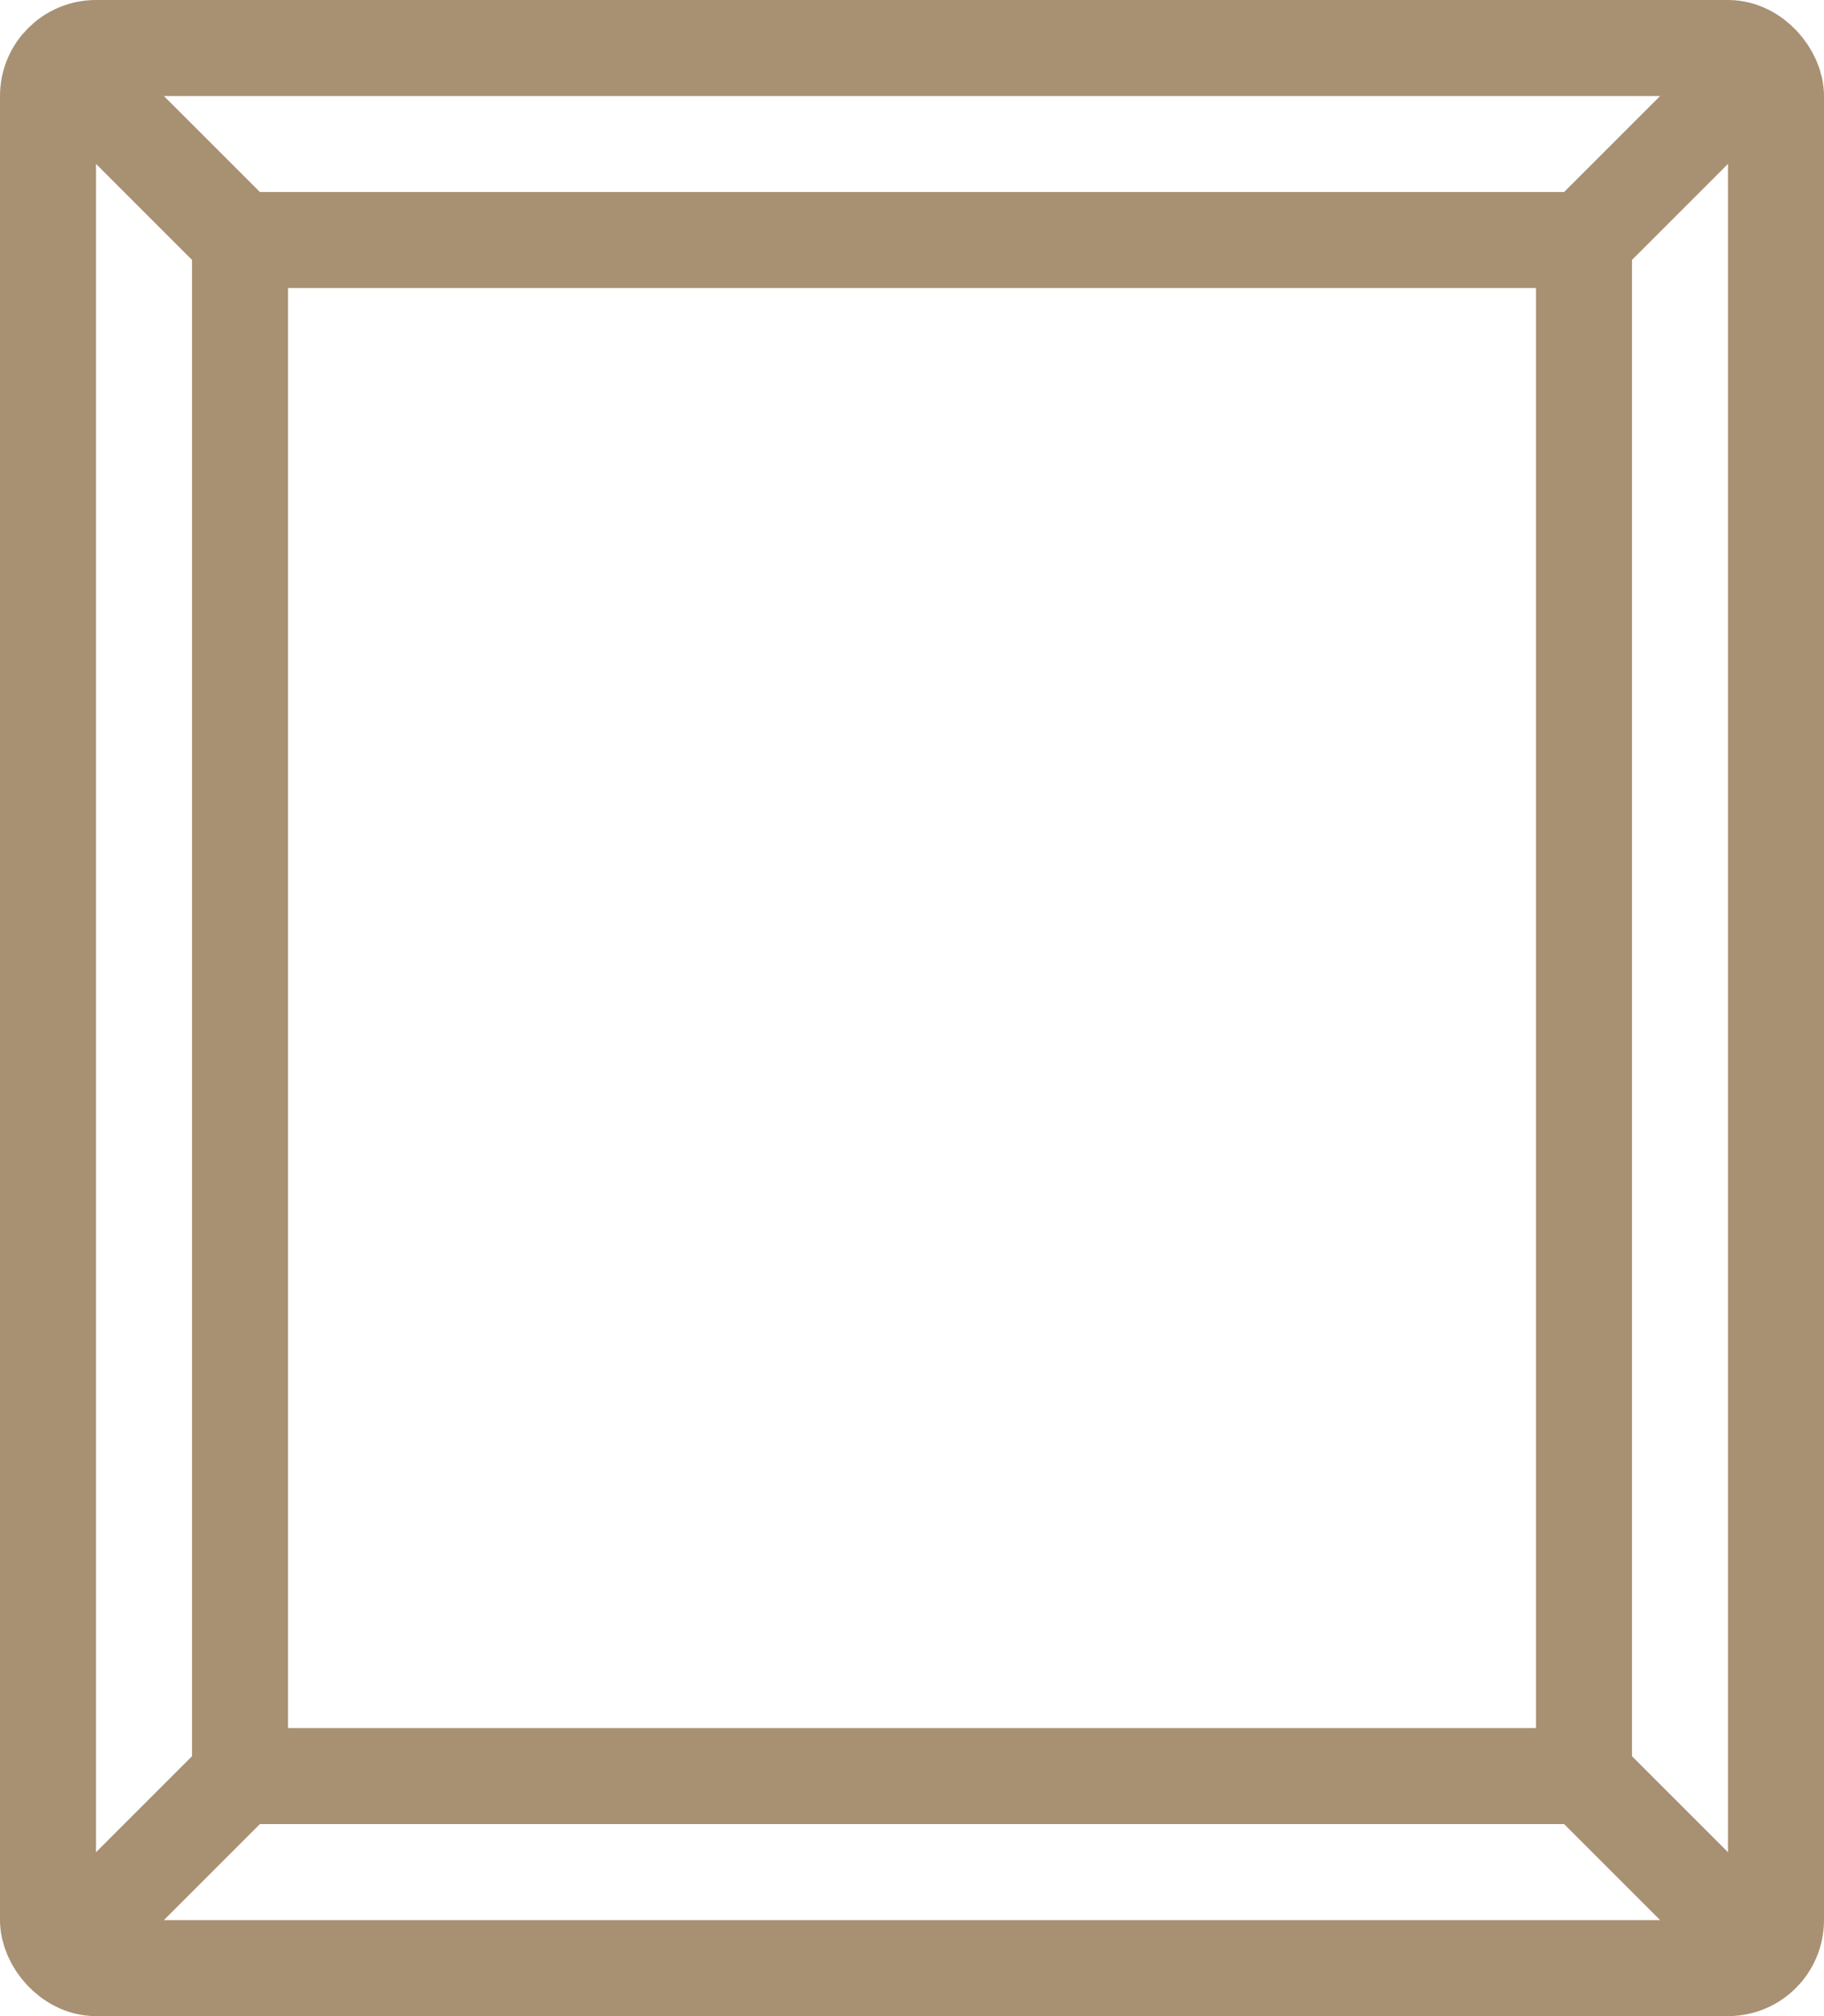<svg xmlns="http://www.w3.org/2000/svg" width="38" height="42" viewBox="0 0 38 42">
  <g fill="none" fill-rule="evenodd" stroke="#A89073" stroke-linejoin="round" stroke-width="2" transform="translate(1 1)">
    <rect width="36" height="40" rx="1"/>
    <rect width="28" height="32" x="4" y="4"/>
    <path d="M0 0L4 4M36 0L32 4M0 40L4 36M36 40L32 36"/>
  </g>
</svg>
